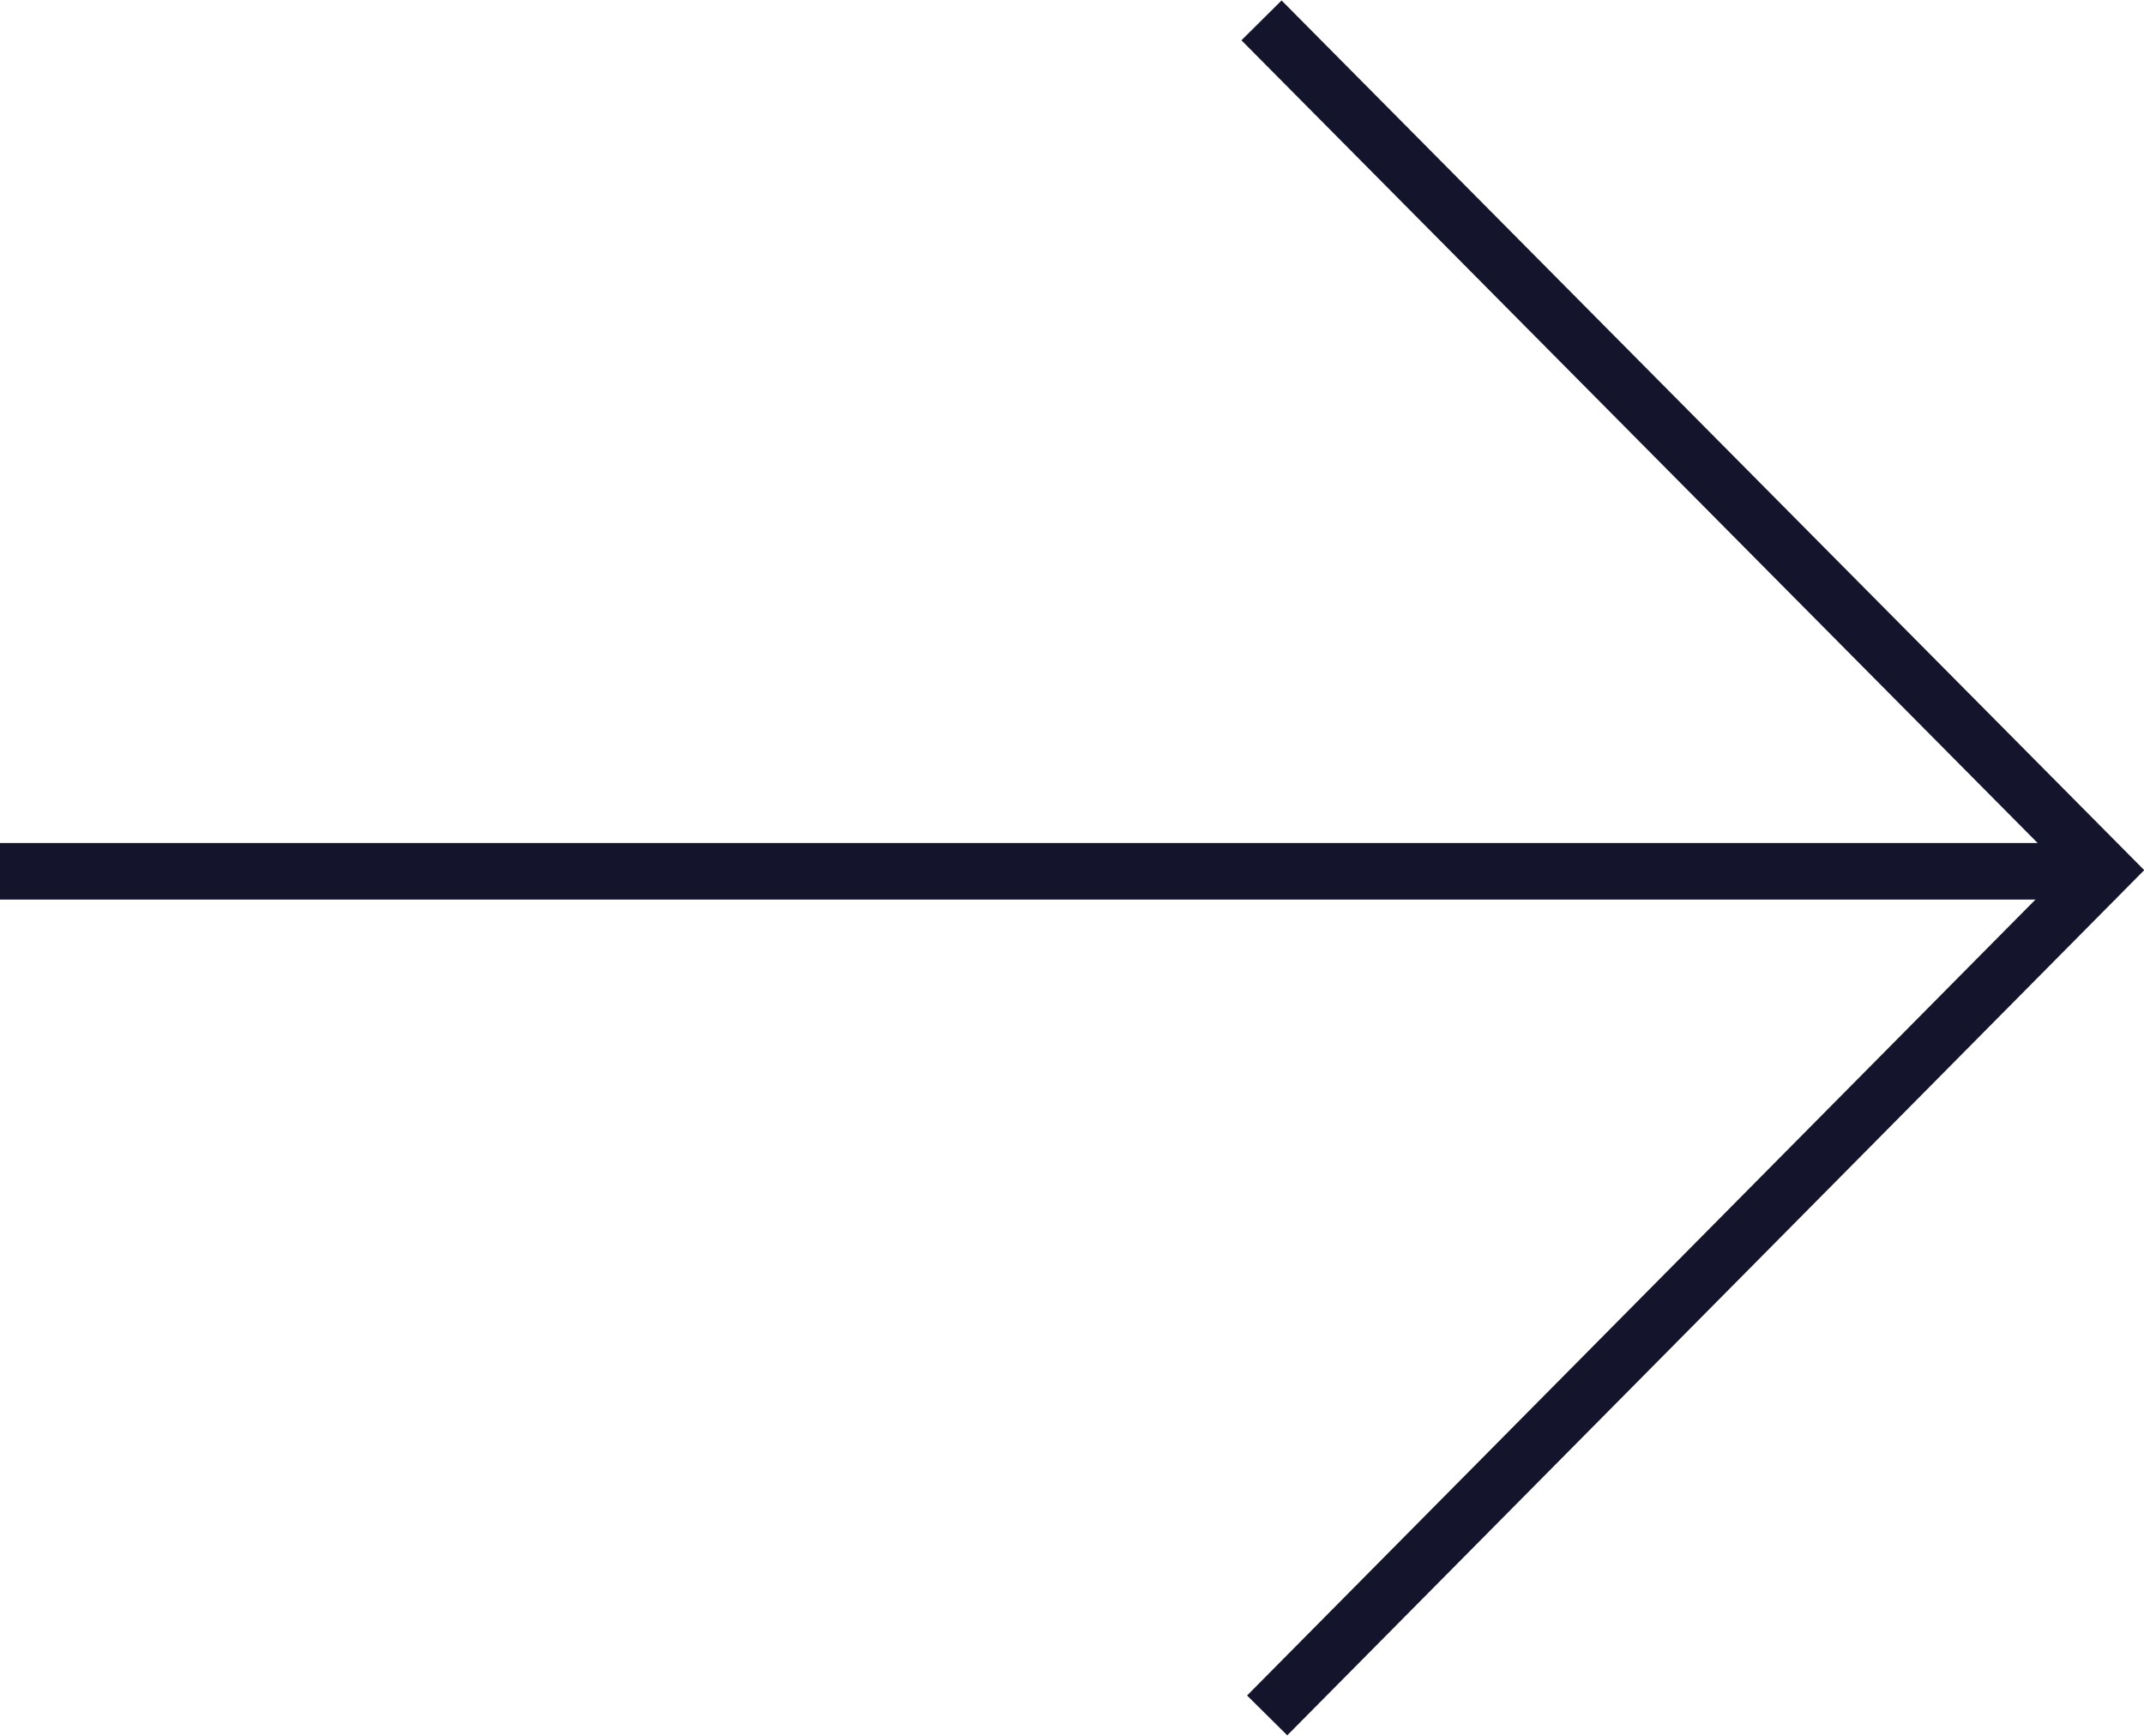 <?xml version="1.0" encoding="utf-8"?>
<!-- Generator: Adobe Illustrator 26.0.1, SVG Export Plug-In . SVG Version: 6.00 Build 0)  -->
<svg version="1.1" id="Capa_1" xmlns="http://www.w3.org/2000/svg" xmlns:xlink="http://www.w3.org/1999/xlink" x="0px" y="0px"
	 viewBox="0 0 189.5 153.4" style="enable-background:new 0 0 189.5 153.4;" xml:space="preserve">
<style type="text/css">
	.st0{fill:none;stroke:#14152D;stroke-width:5;stroke-miterlimit:10;}
	.st1{fill:none;stroke:#14152D;stroke-width:5;}
</style>
<g>
	<polyline class="st0" points="111.5,1.8 186,76.9 112,151.6 	"/>
	<line class="st1" x1="187" y1="77" x2="0" y2="77"/>
</g>
</svg>
